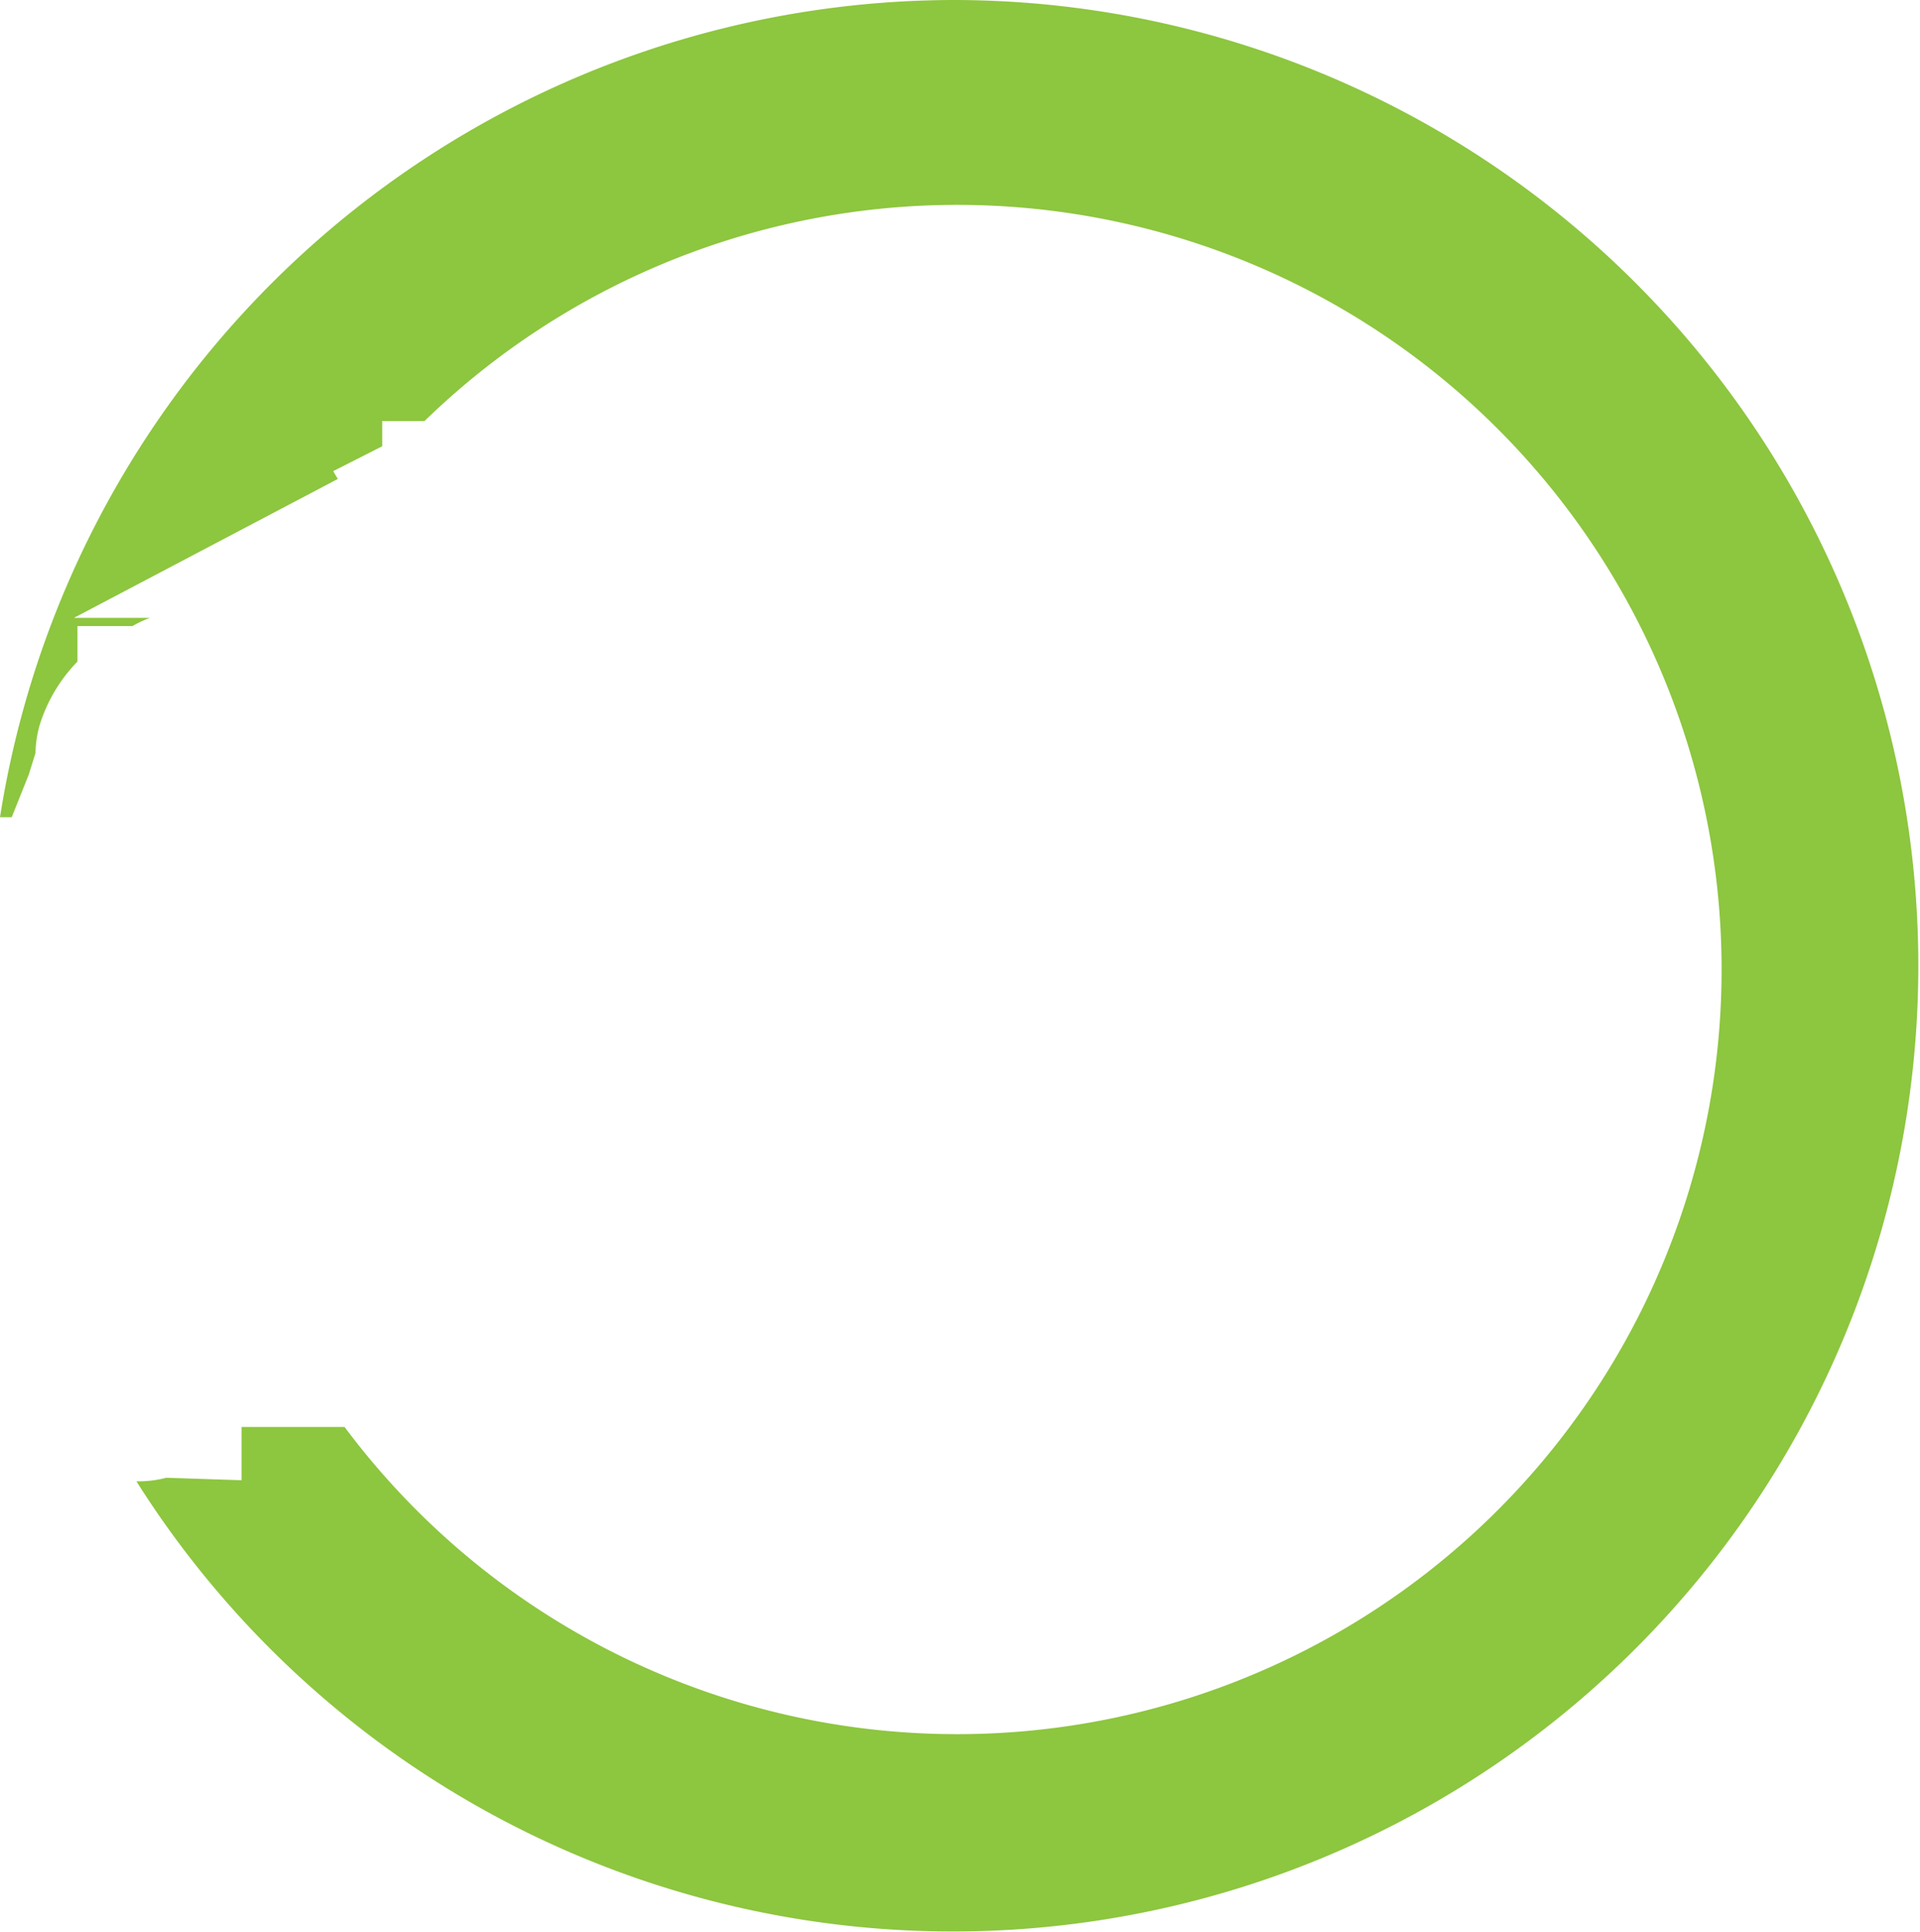 <svg id="Layer_1" data-name="Layer 1" xmlns="http://www.w3.org/2000/svg" viewBox="0 0 54.05 54.37"><defs><style>.cls-1{fill:#8dc63f;}</style></defs><title>concrete_equ_icon</title><path class="cls-1" d="M474.78,267.15a27.23,27.23,0,0,0-26.86,23l0.33,0,0.48-1.2,0.19-.61a3,3,0,0,1,.11-0.76,4.44,4.44,0,0,1,1.07-1.81l0-1h1.55a3.08,3.08,0,0,1,.49-0.23H450l7.43-3.91-0.13-.22,1.38-.7v-0.71h1.14l0.05,0a21.52,21.52,0,1,1-2.25,28.31h-2.9v1.5l-2.12-.07a3,3,0,0,1-.72.1h-0.12A27.18,27.18,0,1,0,474.78,267.15Z" transform="translate(-447.92 -267.15)"/></svg>